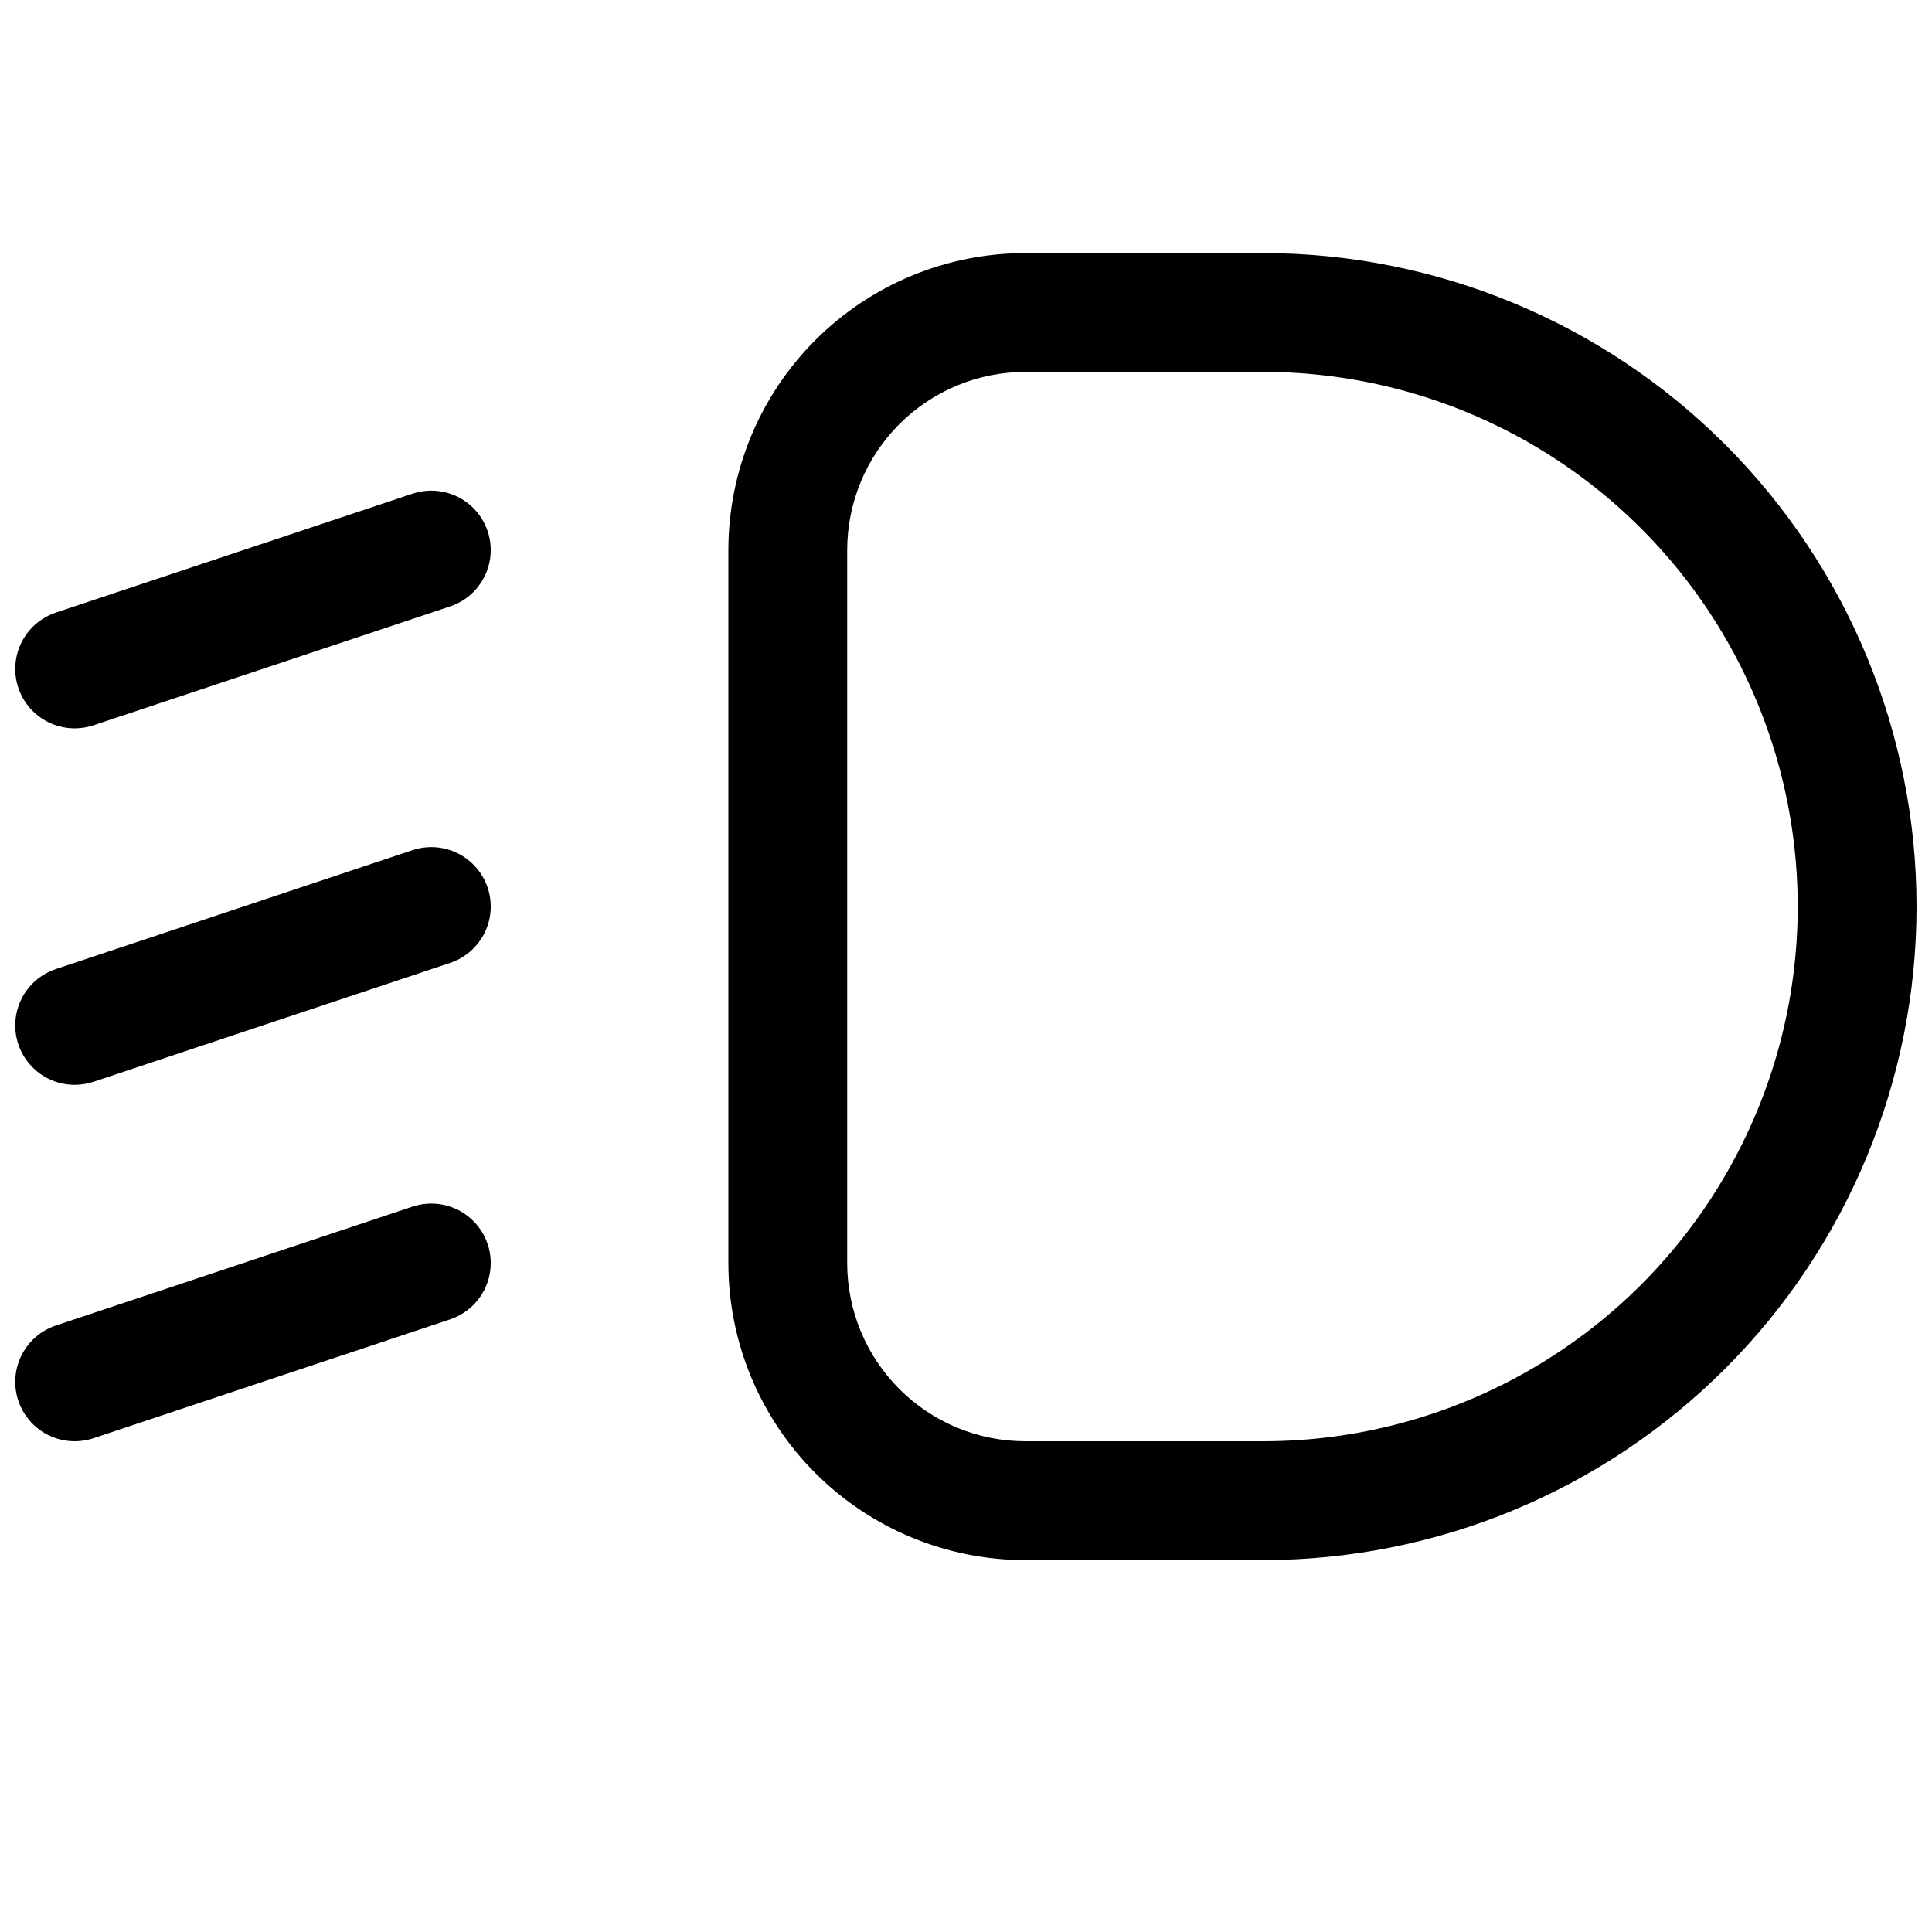 <?xml version="1.0" encoding="UTF-8"?>
<!-- Uploaded to: ICON Repo, www.svgrepo.com, Generator: ICON Repo Mixer Tools -->
<svg width="800px" height="800px" version="1.1" viewBox="144 144 512 512" xmlns="http://www.w3.org/2000/svg">
 <defs>
  <clipPath id="d">
   <path d="m337 211h314.9v347h-314.9z"/>
  </clipPath>
  <clipPath id="c">
   <path d="m148.09 274h126.91v64h-126.91z"/>
  </clipPath>
  <clipPath id="b">
   <path d="m148.09 368h126.91v64h-126.91z"/>
  </clipPath>
  <clipPath id="a">
   <path d="m148.09 462h126.91v64h-126.91z"/>
  </clipPath>
 </defs>
 <g>
  <g clip-path="url(#d)">
   <path d="m478.72 557.44h-62.977c-20.879 0-40.898-8.293-55.664-23.055-14.762-14.762-23.055-34.785-23.055-55.664v-188.93c0-20.875 8.293-40.898 23.055-55.664 14.766-14.762 34.785-23.055 55.664-23.055h62.977c45.93 0 89.98 18.246 122.46 50.723 32.477 32.48 50.723 76.531 50.723 122.46 0 45.934-18.246 89.98-50.723 122.46-32.48 32.477-76.531 50.723-122.46 50.723zm-62.977-314.88c-12.527 0-24.539 4.977-33.398 13.832-8.855 8.859-13.832 20.871-13.832 33.398v188.93c0 12.527 4.977 24.539 13.832 33.398 8.859 8.859 20.871 13.832 33.398 13.832h62.977c50.625 0 97.402-27.004 122.71-70.848 25.312-43.84 25.312-97.855 0-141.7-25.309-43.84-72.086-70.848-122.71-70.848z"/>
  </g>
  <g clip-path="url(#c)">
   <path d="m163.84 337.02c-5.039 0.02-9.785-2.379-12.762-6.445-2.977-4.066-3.828-9.312-2.285-14.113 1.539-4.797 5.285-8.57 10.074-10.145l94.465-31.488c5.336-1.777 11.219-0.57 15.426 3.164 4.207 3.734 6.106 9.43 4.977 14.941-1.133 5.512-5.117 10-10.453 11.777l-94.465 31.488c-1.602 0.539-3.281 0.816-4.977 0.82z"/>
  </g>
  <g clip-path="url(#b)">
   <path d="m163.84 431.49c-5.039 0.016-9.785-2.379-12.762-6.445-2.977-4.066-3.828-9.312-2.285-14.113 1.539-4.801 5.285-8.57 10.074-10.145l94.465-31.488c5.336-1.777 11.219-0.57 15.426 3.164 4.207 3.734 6.106 9.43 4.977 14.941-1.133 5.512-5.117 10-10.453 11.777l-94.465 31.488c-1.602 0.539-3.281 0.816-4.977 0.82z"/>
  </g>
  <g clip-path="url(#a)">
   <path d="m163.84 525.95c-5.039 0.02-9.785-2.375-12.762-6.441-2.977-4.066-3.828-9.312-2.285-14.113 1.539-4.801 5.285-8.57 10.074-10.145l94.465-31.488c5.336-1.777 11.219-0.57 15.426 3.164 4.207 3.731 6.106 9.426 4.977 14.938-1.133 5.512-5.117 10.004-10.453 11.781l-94.465 31.488c-1.602 0.539-3.281 0.812-4.977 0.816z"/>
  </g>
 </g>
</svg>
